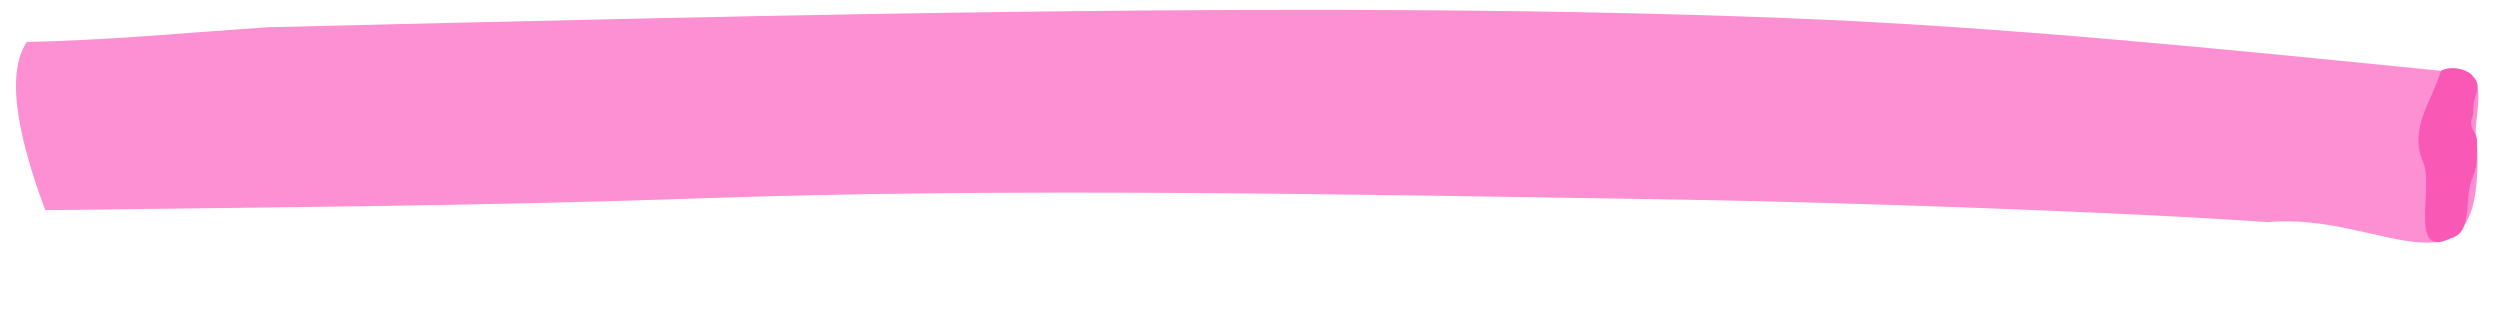 <?xml version="1.0" encoding="UTF-8"?>
<!DOCTYPE svg PUBLIC '-//W3C//DTD SVG 1.0//EN'
          'http://www.w3.org/TR/2001/REC-SVG-20010904/DTD/svg10.dtd'>
<svg height="51.0" preserveAspectRatio="xMidYMid meet" version="1.0" viewBox="-2.6 -1.6 406.1 51.0" width="406.1" xmlns="http://www.w3.org/2000/svg" xmlns:xlink="http://www.w3.org/1999/xlink" zoomAndPan="magnify"
><g data-name="Layer 2"
  ><g data-name="Layer 1"
    ><g
      ><g id="change1_1"
        ><path d="M399.75,21.36c-1.18-3.4,3.76-13.22-5.83-11.46-35.23-3.51-70.65-7.15-106-8.55C213.88-1.57,124.15.86,40.9,2.82,27.71,3.72,15,4.93,1.75,5.22c-4.31,6.39.36,20.17,3,27.32,34.2-.45,70.85-.67,105.49-1.89,50-1.77,103.9-.73,161,.19,24,.39,70,1.92,94.57,3.64C384.64,32.71,401.2,49.41,399.75,21.36Z" fill="#fc90d3"
        /></g
        ><g id="change2_1"
        ><path d="M393.92,9.9c1.8-1,4.66-.12,5.31,1.06,1.06,1.12.53,2.24.09,3.77-.29,1,0,1.88-.33,2.67h0c-.72,2,.85,2.39.77,4-.08,1.75.25,3.61-.64,5.63-1.66,3.75.19,9.17-3.75,10.12-6.87,3.39-2.45-8.81-4.42-12.55C388.73,19.15,392.41,14.9,393.92,9.9Z" fill="#f958b4"
        /></g
      ></g
    ></g
  ></g
></svg
>
